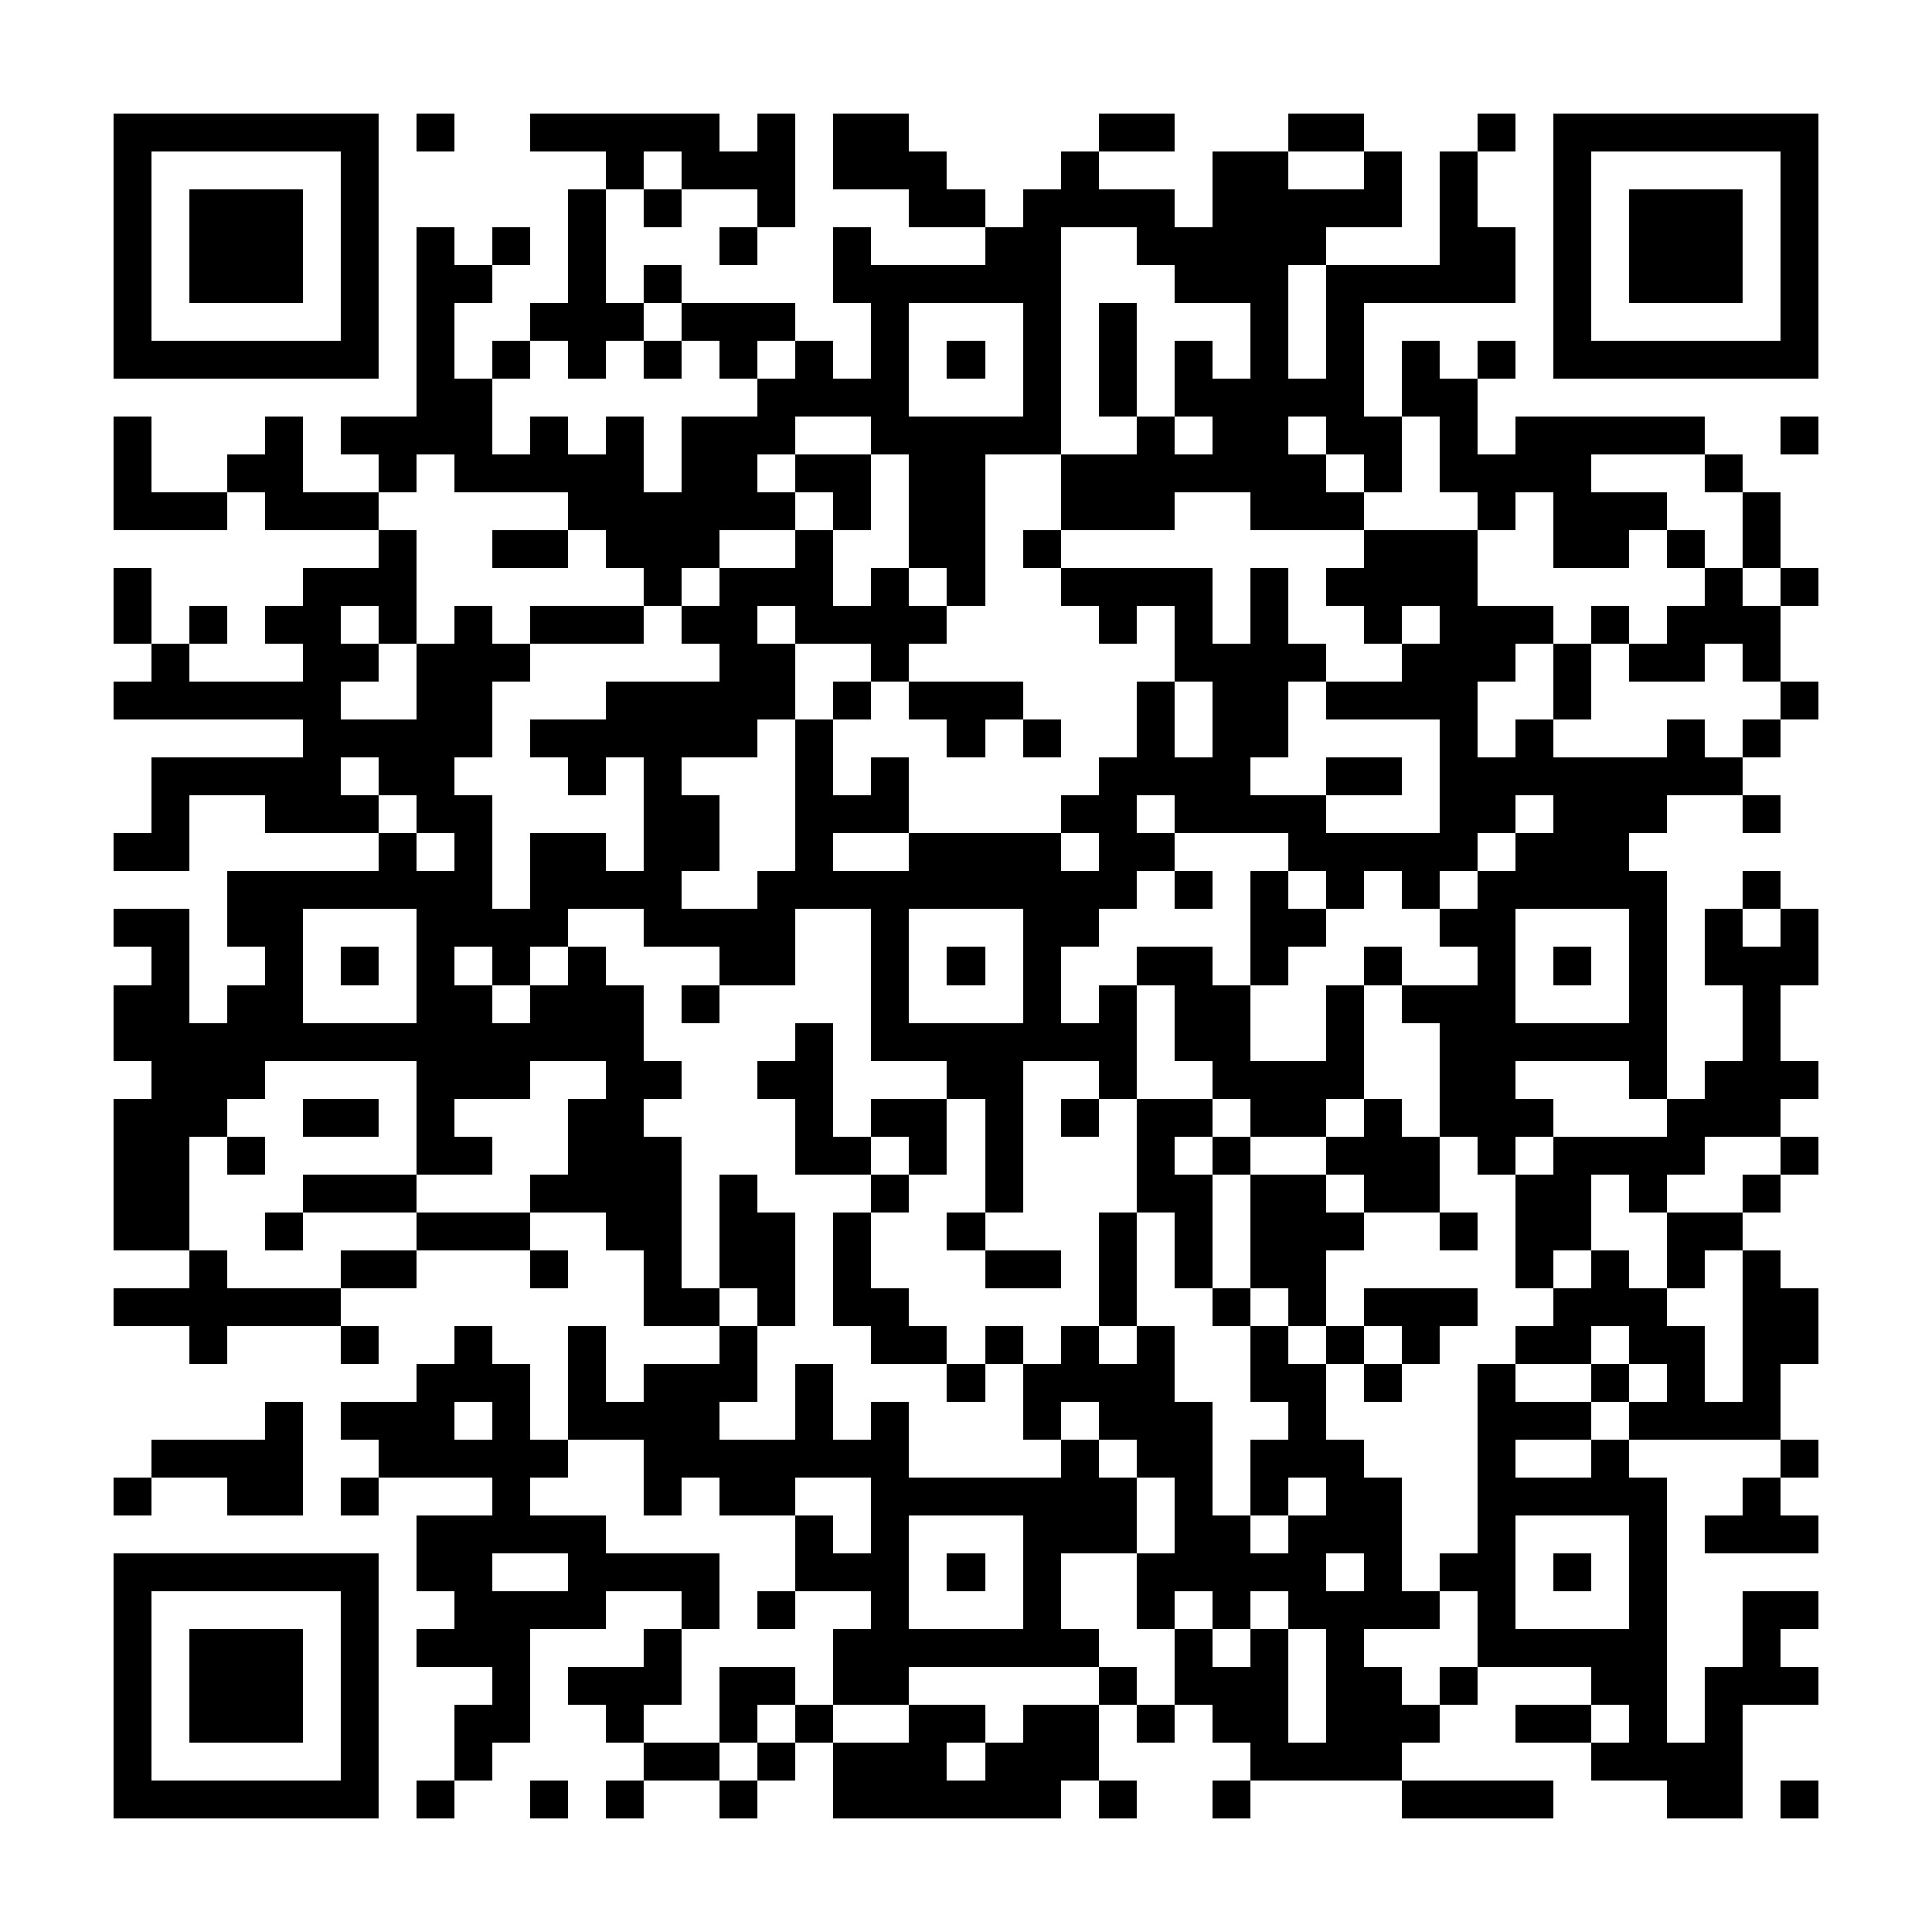 <?xml version="1.0" encoding="UTF-8"?><svg xmlns="http://www.w3.org/2000/svg" width="256" height="256" viewBox="0 0 51 51" shape-rendering="crispEdges"><rect x="0" y="0" width="51" height="51" fill="#ffffff" /><rect x="3" y="3" width="7" height="1" fill="#000000" /><rect x="11" y="3" width="1" height="1" fill="#000000" /><rect x="14" y="3" width="5" height="1" fill="#000000" /><rect x="20" y="3" width="1" height="1" fill="#000000" /><rect x="22" y="3" width="2" height="1" fill="#000000" /><rect x="29" y="3" width="2" height="1" fill="#000000" /><rect x="34" y="3" width="2" height="1" fill="#000000" /><rect x="39" y="3" width="1" height="1" fill="#000000" /><rect x="41" y="3" width="7" height="1" fill="#000000" /><rect x="3" y="4" width="1" height="1" fill="#000000" /><rect x="9" y="4" width="1" height="1" fill="#000000" /><rect x="16" y="4" width="1" height="1" fill="#000000" /><rect x="18" y="4" width="3" height="1" fill="#000000" /><rect x="22" y="4" width="3" height="1" fill="#000000" /><rect x="28" y="4" width="1" height="1" fill="#000000" /><rect x="32" y="4" width="2" height="1" fill="#000000" /><rect x="36" y="4" width="1" height="1" fill="#000000" /><rect x="38" y="4" width="1" height="1" fill="#000000" /><rect x="41" y="4" width="1" height="1" fill="#000000" /><rect x="47" y="4" width="1" height="1" fill="#000000" /><rect x="3" y="5" width="1" height="1" fill="#000000" /><rect x="5" y="5" width="3" height="1" fill="#000000" /><rect x="9" y="5" width="1" height="1" fill="#000000" /><rect x="15" y="5" width="1" height="1" fill="#000000" /><rect x="17" y="5" width="1" height="1" fill="#000000" /><rect x="20" y="5" width="1" height="1" fill="#000000" /><rect x="24" y="5" width="2" height="1" fill="#000000" /><rect x="27" y="5" width="4" height="1" fill="#000000" /><rect x="32" y="5" width="5" height="1" fill="#000000" /><rect x="38" y="5" width="1" height="1" fill="#000000" /><rect x="41" y="5" width="1" height="1" fill="#000000" /><rect x="43" y="5" width="3" height="1" fill="#000000" /><rect x="47" y="5" width="1" height="1" fill="#000000" /><rect x="3" y="6" width="1" height="1" fill="#000000" /><rect x="5" y="6" width="3" height="1" fill="#000000" /><rect x="9" y="6" width="1" height="1" fill="#000000" /><rect x="11" y="6" width="1" height="1" fill="#000000" /><rect x="13" y="6" width="1" height="1" fill="#000000" /><rect x="15" y="6" width="1" height="1" fill="#000000" /><rect x="19" y="6" width="1" height="1" fill="#000000" /><rect x="22" y="6" width="1" height="1" fill="#000000" /><rect x="26" y="6" width="2" height="1" fill="#000000" /><rect x="30" y="6" width="5" height="1" fill="#000000" /><rect x="38" y="6" width="2" height="1" fill="#000000" /><rect x="41" y="6" width="1" height="1" fill="#000000" /><rect x="43" y="6" width="3" height="1" fill="#000000" /><rect x="47" y="6" width="1" height="1" fill="#000000" /><rect x="3" y="7" width="1" height="1" fill="#000000" /><rect x="5" y="7" width="3" height="1" fill="#000000" /><rect x="9" y="7" width="1" height="1" fill="#000000" /><rect x="11" y="7" width="2" height="1" fill="#000000" /><rect x="15" y="7" width="1" height="1" fill="#000000" /><rect x="17" y="7" width="1" height="1" fill="#000000" /><rect x="22" y="7" width="6" height="1" fill="#000000" /><rect x="31" y="7" width="3" height="1" fill="#000000" /><rect x="35" y="7" width="5" height="1" fill="#000000" /><rect x="41" y="7" width="1" height="1" fill="#000000" /><rect x="43" y="7" width="3" height="1" fill="#000000" /><rect x="47" y="7" width="1" height="1" fill="#000000" /><rect x="3" y="8" width="1" height="1" fill="#000000" /><rect x="9" y="8" width="1" height="1" fill="#000000" /><rect x="11" y="8" width="1" height="1" fill="#000000" /><rect x="14" y="8" width="3" height="1" fill="#000000" /><rect x="18" y="8" width="3" height="1" fill="#000000" /><rect x="23" y="8" width="1" height="1" fill="#000000" /><rect x="27" y="8" width="1" height="1" fill="#000000" /><rect x="29" y="8" width="1" height="1" fill="#000000" /><rect x="33" y="8" width="1" height="1" fill="#000000" /><rect x="35" y="8" width="1" height="1" fill="#000000" /><rect x="41" y="8" width="1" height="1" fill="#000000" /><rect x="47" y="8" width="1" height="1" fill="#000000" /><rect x="3" y="9" width="7" height="1" fill="#000000" /><rect x="11" y="9" width="1" height="1" fill="#000000" /><rect x="13" y="9" width="1" height="1" fill="#000000" /><rect x="15" y="9" width="1" height="1" fill="#000000" /><rect x="17" y="9" width="1" height="1" fill="#000000" /><rect x="19" y="9" width="1" height="1" fill="#000000" /><rect x="21" y="9" width="1" height="1" fill="#000000" /><rect x="23" y="9" width="1" height="1" fill="#000000" /><rect x="25" y="9" width="1" height="1" fill="#000000" /><rect x="27" y="9" width="1" height="1" fill="#000000" /><rect x="29" y="9" width="1" height="1" fill="#000000" /><rect x="31" y="9" width="1" height="1" fill="#000000" /><rect x="33" y="9" width="1" height="1" fill="#000000" /><rect x="35" y="9" width="1" height="1" fill="#000000" /><rect x="37" y="9" width="1" height="1" fill="#000000" /><rect x="39" y="9" width="1" height="1" fill="#000000" /><rect x="41" y="9" width="7" height="1" fill="#000000" /><rect x="11" y="10" width="2" height="1" fill="#000000" /><rect x="20" y="10" width="4" height="1" fill="#000000" /><rect x="27" y="10" width="1" height="1" fill="#000000" /><rect x="29" y="10" width="1" height="1" fill="#000000" /><rect x="31" y="10" width="5" height="1" fill="#000000" /><rect x="37" y="10" width="2" height="1" fill="#000000" /><rect x="3" y="11" width="1" height="1" fill="#000000" /><rect x="7" y="11" width="1" height="1" fill="#000000" /><rect x="9" y="11" width="4" height="1" fill="#000000" /><rect x="14" y="11" width="1" height="1" fill="#000000" /><rect x="16" y="11" width="1" height="1" fill="#000000" /><rect x="18" y="11" width="3" height="1" fill="#000000" /><rect x="23" y="11" width="5" height="1" fill="#000000" /><rect x="30" y="11" width="1" height="1" fill="#000000" /><rect x="32" y="11" width="2" height="1" fill="#000000" /><rect x="35" y="11" width="2" height="1" fill="#000000" /><rect x="38" y="11" width="1" height="1" fill="#000000" /><rect x="40" y="11" width="5" height="1" fill="#000000" /><rect x="47" y="11" width="1" height="1" fill="#000000" /><rect x="3" y="12" width="1" height="1" fill="#000000" /><rect x="6" y="12" width="2" height="1" fill="#000000" /><rect x="10" y="12" width="1" height="1" fill="#000000" /><rect x="12" y="12" width="5" height="1" fill="#000000" /><rect x="18" y="12" width="2" height="1" fill="#000000" /><rect x="21" y="12" width="2" height="1" fill="#000000" /><rect x="24" y="12" width="2" height="1" fill="#000000" /><rect x="28" y="12" width="7" height="1" fill="#000000" /><rect x="36" y="12" width="1" height="1" fill="#000000" /><rect x="38" y="12" width="4" height="1" fill="#000000" /><rect x="45" y="12" width="1" height="1" fill="#000000" /><rect x="3" y="13" width="3" height="1" fill="#000000" /><rect x="7" y="13" width="3" height="1" fill="#000000" /><rect x="15" y="13" width="6" height="1" fill="#000000" /><rect x="22" y="13" width="1" height="1" fill="#000000" /><rect x="24" y="13" width="2" height="1" fill="#000000" /><rect x="28" y="13" width="3" height="1" fill="#000000" /><rect x="33" y="13" width="3" height="1" fill="#000000" /><rect x="39" y="13" width="1" height="1" fill="#000000" /><rect x="41" y="13" width="3" height="1" fill="#000000" /><rect x="46" y="13" width="1" height="1" fill="#000000" /><rect x="10" y="14" width="1" height="1" fill="#000000" /><rect x="13" y="14" width="2" height="1" fill="#000000" /><rect x="16" y="14" width="3" height="1" fill="#000000" /><rect x="21" y="14" width="1" height="1" fill="#000000" /><rect x="24" y="14" width="2" height="1" fill="#000000" /><rect x="27" y="14" width="1" height="1" fill="#000000" /><rect x="36" y="14" width="3" height="1" fill="#000000" /><rect x="41" y="14" width="2" height="1" fill="#000000" /><rect x="44" y="14" width="1" height="1" fill="#000000" /><rect x="46" y="14" width="1" height="1" fill="#000000" /><rect x="3" y="15" width="1" height="1" fill="#000000" /><rect x="8" y="15" width="3" height="1" fill="#000000" /><rect x="17" y="15" width="1" height="1" fill="#000000" /><rect x="19" y="15" width="3" height="1" fill="#000000" /><rect x="23" y="15" width="1" height="1" fill="#000000" /><rect x="25" y="15" width="1" height="1" fill="#000000" /><rect x="28" y="15" width="4" height="1" fill="#000000" /><rect x="33" y="15" width="1" height="1" fill="#000000" /><rect x="35" y="15" width="4" height="1" fill="#000000" /><rect x="45" y="15" width="1" height="1" fill="#000000" /><rect x="47" y="15" width="1" height="1" fill="#000000" /><rect x="3" y="16" width="1" height="1" fill="#000000" /><rect x="5" y="16" width="1" height="1" fill="#000000" /><rect x="7" y="16" width="2" height="1" fill="#000000" /><rect x="10" y="16" width="1" height="1" fill="#000000" /><rect x="12" y="16" width="1" height="1" fill="#000000" /><rect x="14" y="16" width="3" height="1" fill="#000000" /><rect x="18" y="16" width="2" height="1" fill="#000000" /><rect x="21" y="16" width="4" height="1" fill="#000000" /><rect x="29" y="16" width="1" height="1" fill="#000000" /><rect x="31" y="16" width="1" height="1" fill="#000000" /><rect x="33" y="16" width="1" height="1" fill="#000000" /><rect x="36" y="16" width="1" height="1" fill="#000000" /><rect x="38" y="16" width="3" height="1" fill="#000000" /><rect x="42" y="16" width="1" height="1" fill="#000000" /><rect x="44" y="16" width="3" height="1" fill="#000000" /><rect x="4" y="17" width="1" height="1" fill="#000000" /><rect x="8" y="17" width="2" height="1" fill="#000000" /><rect x="11" y="17" width="3" height="1" fill="#000000" /><rect x="19" y="17" width="2" height="1" fill="#000000" /><rect x="23" y="17" width="1" height="1" fill="#000000" /><rect x="31" y="17" width="4" height="1" fill="#000000" /><rect x="37" y="17" width="3" height="1" fill="#000000" /><rect x="41" y="17" width="1" height="1" fill="#000000" /><rect x="43" y="17" width="2" height="1" fill="#000000" /><rect x="46" y="17" width="1" height="1" fill="#000000" /><rect x="3" y="18" width="6" height="1" fill="#000000" /><rect x="11" y="18" width="2" height="1" fill="#000000" /><rect x="16" y="18" width="5" height="1" fill="#000000" /><rect x="22" y="18" width="1" height="1" fill="#000000" /><rect x="24" y="18" width="3" height="1" fill="#000000" /><rect x="30" y="18" width="1" height="1" fill="#000000" /><rect x="32" y="18" width="2" height="1" fill="#000000" /><rect x="35" y="18" width="4" height="1" fill="#000000" /><rect x="41" y="18" width="1" height="1" fill="#000000" /><rect x="47" y="18" width="1" height="1" fill="#000000" /><rect x="8" y="19" width="5" height="1" fill="#000000" /><rect x="14" y="19" width="6" height="1" fill="#000000" /><rect x="21" y="19" width="1" height="1" fill="#000000" /><rect x="25" y="19" width="1" height="1" fill="#000000" /><rect x="27" y="19" width="1" height="1" fill="#000000" /><rect x="30" y="19" width="1" height="1" fill="#000000" /><rect x="32" y="19" width="2" height="1" fill="#000000" /><rect x="38" y="19" width="1" height="1" fill="#000000" /><rect x="40" y="19" width="1" height="1" fill="#000000" /><rect x="44" y="19" width="1" height="1" fill="#000000" /><rect x="46" y="19" width="1" height="1" fill="#000000" /><rect x="4" y="20" width="5" height="1" fill="#000000" /><rect x="10" y="20" width="2" height="1" fill="#000000" /><rect x="15" y="20" width="1" height="1" fill="#000000" /><rect x="17" y="20" width="1" height="1" fill="#000000" /><rect x="21" y="20" width="1" height="1" fill="#000000" /><rect x="23" y="20" width="1" height="1" fill="#000000" /><rect x="29" y="20" width="4" height="1" fill="#000000" /><rect x="35" y="20" width="2" height="1" fill="#000000" /><rect x="38" y="20" width="8" height="1" fill="#000000" /><rect x="4" y="21" width="1" height="1" fill="#000000" /><rect x="7" y="21" width="3" height="1" fill="#000000" /><rect x="11" y="21" width="2" height="1" fill="#000000" /><rect x="17" y="21" width="2" height="1" fill="#000000" /><rect x="21" y="21" width="3" height="1" fill="#000000" /><rect x="28" y="21" width="2" height="1" fill="#000000" /><rect x="31" y="21" width="4" height="1" fill="#000000" /><rect x="38" y="21" width="2" height="1" fill="#000000" /><rect x="41" y="21" width="3" height="1" fill="#000000" /><rect x="46" y="21" width="1" height="1" fill="#000000" /><rect x="3" y="22" width="2" height="1" fill="#000000" /><rect x="10" y="22" width="1" height="1" fill="#000000" /><rect x="12" y="22" width="1" height="1" fill="#000000" /><rect x="14" y="22" width="2" height="1" fill="#000000" /><rect x="17" y="22" width="2" height="1" fill="#000000" /><rect x="21" y="22" width="1" height="1" fill="#000000" /><rect x="24" y="22" width="4" height="1" fill="#000000" /><rect x="29" y="22" width="2" height="1" fill="#000000" /><rect x="34" y="22" width="5" height="1" fill="#000000" /><rect x="40" y="22" width="3" height="1" fill="#000000" /><rect x="6" y="23" width="7" height="1" fill="#000000" /><rect x="14" y="23" width="4" height="1" fill="#000000" /><rect x="20" y="23" width="10" height="1" fill="#000000" /><rect x="31" y="23" width="1" height="1" fill="#000000" /><rect x="33" y="23" width="1" height="1" fill="#000000" /><rect x="35" y="23" width="1" height="1" fill="#000000" /><rect x="37" y="23" width="1" height="1" fill="#000000" /><rect x="39" y="23" width="5" height="1" fill="#000000" /><rect x="46" y="23" width="1" height="1" fill="#000000" /><rect x="3" y="24" width="2" height="1" fill="#000000" /><rect x="6" y="24" width="2" height="1" fill="#000000" /><rect x="11" y="24" width="4" height="1" fill="#000000" /><rect x="17" y="24" width="4" height="1" fill="#000000" /><rect x="23" y="24" width="1" height="1" fill="#000000" /><rect x="27" y="24" width="2" height="1" fill="#000000" /><rect x="33" y="24" width="2" height="1" fill="#000000" /><rect x="38" y="24" width="2" height="1" fill="#000000" /><rect x="43" y="24" width="1" height="1" fill="#000000" /><rect x="45" y="24" width="1" height="1" fill="#000000" /><rect x="47" y="24" width="1" height="1" fill="#000000" /><rect x="4" y="25" width="1" height="1" fill="#000000" /><rect x="7" y="25" width="1" height="1" fill="#000000" /><rect x="9" y="25" width="1" height="1" fill="#000000" /><rect x="11" y="25" width="1" height="1" fill="#000000" /><rect x="13" y="25" width="1" height="1" fill="#000000" /><rect x="15" y="25" width="1" height="1" fill="#000000" /><rect x="19" y="25" width="2" height="1" fill="#000000" /><rect x="23" y="25" width="1" height="1" fill="#000000" /><rect x="25" y="25" width="1" height="1" fill="#000000" /><rect x="27" y="25" width="1" height="1" fill="#000000" /><rect x="30" y="25" width="2" height="1" fill="#000000" /><rect x="33" y="25" width="1" height="1" fill="#000000" /><rect x="36" y="25" width="1" height="1" fill="#000000" /><rect x="39" y="25" width="1" height="1" fill="#000000" /><rect x="41" y="25" width="1" height="1" fill="#000000" /><rect x="43" y="25" width="1" height="1" fill="#000000" /><rect x="45" y="25" width="3" height="1" fill="#000000" /><rect x="3" y="26" width="2" height="1" fill="#000000" /><rect x="6" y="26" width="2" height="1" fill="#000000" /><rect x="11" y="26" width="2" height="1" fill="#000000" /><rect x="14" y="26" width="3" height="1" fill="#000000" /><rect x="18" y="26" width="1" height="1" fill="#000000" /><rect x="23" y="26" width="1" height="1" fill="#000000" /><rect x="27" y="26" width="1" height="1" fill="#000000" /><rect x="29" y="26" width="1" height="1" fill="#000000" /><rect x="31" y="26" width="2" height="1" fill="#000000" /><rect x="35" y="26" width="1" height="1" fill="#000000" /><rect x="37" y="26" width="3" height="1" fill="#000000" /><rect x="43" y="26" width="1" height="1" fill="#000000" /><rect x="46" y="26" width="1" height="1" fill="#000000" /><rect x="3" y="27" width="14" height="1" fill="#000000" /><rect x="21" y="27" width="1" height="1" fill="#000000" /><rect x="23" y="27" width="7" height="1" fill="#000000" /><rect x="31" y="27" width="2" height="1" fill="#000000" /><rect x="35" y="27" width="1" height="1" fill="#000000" /><rect x="38" y="27" width="6" height="1" fill="#000000" /><rect x="46" y="27" width="1" height="1" fill="#000000" /><rect x="4" y="28" width="3" height="1" fill="#000000" /><rect x="11" y="28" width="3" height="1" fill="#000000" /><rect x="16" y="28" width="2" height="1" fill="#000000" /><rect x="20" y="28" width="2" height="1" fill="#000000" /><rect x="25" y="28" width="2" height="1" fill="#000000" /><rect x="29" y="28" width="1" height="1" fill="#000000" /><rect x="32" y="28" width="4" height="1" fill="#000000" /><rect x="38" y="28" width="2" height="1" fill="#000000" /><rect x="43" y="28" width="1" height="1" fill="#000000" /><rect x="45" y="28" width="3" height="1" fill="#000000" /><rect x="3" y="29" width="3" height="1" fill="#000000" /><rect x="8" y="29" width="2" height="1" fill="#000000" /><rect x="11" y="29" width="1" height="1" fill="#000000" /><rect x="15" y="29" width="2" height="1" fill="#000000" /><rect x="21" y="29" width="1" height="1" fill="#000000" /><rect x="23" y="29" width="2" height="1" fill="#000000" /><rect x="26" y="29" width="1" height="1" fill="#000000" /><rect x="28" y="29" width="1" height="1" fill="#000000" /><rect x="30" y="29" width="2" height="1" fill="#000000" /><rect x="33" y="29" width="2" height="1" fill="#000000" /><rect x="36" y="29" width="1" height="1" fill="#000000" /><rect x="38" y="29" width="3" height="1" fill="#000000" /><rect x="44" y="29" width="3" height="1" fill="#000000" /><rect x="3" y="30" width="2" height="1" fill="#000000" /><rect x="6" y="30" width="1" height="1" fill="#000000" /><rect x="11" y="30" width="2" height="1" fill="#000000" /><rect x="15" y="30" width="3" height="1" fill="#000000" /><rect x="21" y="30" width="2" height="1" fill="#000000" /><rect x="24" y="30" width="1" height="1" fill="#000000" /><rect x="26" y="30" width="1" height="1" fill="#000000" /><rect x="30" y="30" width="1" height="1" fill="#000000" /><rect x="32" y="30" width="1" height="1" fill="#000000" /><rect x="35" y="30" width="3" height="1" fill="#000000" /><rect x="39" y="30" width="1" height="1" fill="#000000" /><rect x="41" y="30" width="4" height="1" fill="#000000" /><rect x="47" y="30" width="1" height="1" fill="#000000" /><rect x="3" y="31" width="2" height="1" fill="#000000" /><rect x="8" y="31" width="3" height="1" fill="#000000" /><rect x="14" y="31" width="4" height="1" fill="#000000" /><rect x="19" y="31" width="1" height="1" fill="#000000" /><rect x="23" y="31" width="1" height="1" fill="#000000" /><rect x="26" y="31" width="1" height="1" fill="#000000" /><rect x="30" y="31" width="2" height="1" fill="#000000" /><rect x="33" y="31" width="2" height="1" fill="#000000" /><rect x="36" y="31" width="2" height="1" fill="#000000" /><rect x="40" y="31" width="2" height="1" fill="#000000" /><rect x="43" y="31" width="1" height="1" fill="#000000" /><rect x="46" y="31" width="1" height="1" fill="#000000" /><rect x="3" y="32" width="2" height="1" fill="#000000" /><rect x="7" y="32" width="1" height="1" fill="#000000" /><rect x="11" y="32" width="3" height="1" fill="#000000" /><rect x="16" y="32" width="2" height="1" fill="#000000" /><rect x="19" y="32" width="2" height="1" fill="#000000" /><rect x="22" y="32" width="1" height="1" fill="#000000" /><rect x="25" y="32" width="1" height="1" fill="#000000" /><rect x="29" y="32" width="1" height="1" fill="#000000" /><rect x="31" y="32" width="1" height="1" fill="#000000" /><rect x="33" y="32" width="3" height="1" fill="#000000" /><rect x="38" y="32" width="1" height="1" fill="#000000" /><rect x="40" y="32" width="2" height="1" fill="#000000" /><rect x="44" y="32" width="2" height="1" fill="#000000" /><rect x="5" y="33" width="1" height="1" fill="#000000" /><rect x="9" y="33" width="2" height="1" fill="#000000" /><rect x="14" y="33" width="1" height="1" fill="#000000" /><rect x="17" y="33" width="1" height="1" fill="#000000" /><rect x="19" y="33" width="2" height="1" fill="#000000" /><rect x="22" y="33" width="1" height="1" fill="#000000" /><rect x="26" y="33" width="2" height="1" fill="#000000" /><rect x="29" y="33" width="1" height="1" fill="#000000" /><rect x="31" y="33" width="1" height="1" fill="#000000" /><rect x="33" y="33" width="2" height="1" fill="#000000" /><rect x="40" y="33" width="1" height="1" fill="#000000" /><rect x="42" y="33" width="1" height="1" fill="#000000" /><rect x="44" y="33" width="1" height="1" fill="#000000" /><rect x="46" y="33" width="1" height="1" fill="#000000" /><rect x="3" y="34" width="6" height="1" fill="#000000" /><rect x="17" y="34" width="2" height="1" fill="#000000" /><rect x="20" y="34" width="1" height="1" fill="#000000" /><rect x="22" y="34" width="2" height="1" fill="#000000" /><rect x="29" y="34" width="1" height="1" fill="#000000" /><rect x="32" y="34" width="1" height="1" fill="#000000" /><rect x="34" y="34" width="1" height="1" fill="#000000" /><rect x="36" y="34" width="3" height="1" fill="#000000" /><rect x="41" y="34" width="3" height="1" fill="#000000" /><rect x="46" y="34" width="2" height="1" fill="#000000" /><rect x="5" y="35" width="1" height="1" fill="#000000" /><rect x="9" y="35" width="1" height="1" fill="#000000" /><rect x="12" y="35" width="1" height="1" fill="#000000" /><rect x="15" y="35" width="1" height="1" fill="#000000" /><rect x="19" y="35" width="1" height="1" fill="#000000" /><rect x="23" y="35" width="2" height="1" fill="#000000" /><rect x="26" y="35" width="1" height="1" fill="#000000" /><rect x="28" y="35" width="1" height="1" fill="#000000" /><rect x="30" y="35" width="1" height="1" fill="#000000" /><rect x="33" y="35" width="1" height="1" fill="#000000" /><rect x="35" y="35" width="1" height="1" fill="#000000" /><rect x="37" y="35" width="1" height="1" fill="#000000" /><rect x="40" y="35" width="2" height="1" fill="#000000" /><rect x="43" y="35" width="2" height="1" fill="#000000" /><rect x="46" y="35" width="2" height="1" fill="#000000" /><rect x="11" y="36" width="3" height="1" fill="#000000" /><rect x="15" y="36" width="1" height="1" fill="#000000" /><rect x="17" y="36" width="3" height="1" fill="#000000" /><rect x="21" y="36" width="1" height="1" fill="#000000" /><rect x="25" y="36" width="1" height="1" fill="#000000" /><rect x="27" y="36" width="4" height="1" fill="#000000" /><rect x="33" y="36" width="2" height="1" fill="#000000" /><rect x="36" y="36" width="1" height="1" fill="#000000" /><rect x="39" y="36" width="1" height="1" fill="#000000" /><rect x="42" y="36" width="1" height="1" fill="#000000" /><rect x="44" y="36" width="1" height="1" fill="#000000" /><rect x="46" y="36" width="1" height="1" fill="#000000" /><rect x="7" y="37" width="1" height="1" fill="#000000" /><rect x="9" y="37" width="3" height="1" fill="#000000" /><rect x="13" y="37" width="1" height="1" fill="#000000" /><rect x="15" y="37" width="4" height="1" fill="#000000" /><rect x="21" y="37" width="1" height="1" fill="#000000" /><rect x="23" y="37" width="1" height="1" fill="#000000" /><rect x="27" y="37" width="1" height="1" fill="#000000" /><rect x="29" y="37" width="3" height="1" fill="#000000" /><rect x="34" y="37" width="1" height="1" fill="#000000" /><rect x="39" y="37" width="3" height="1" fill="#000000" /><rect x="43" y="37" width="4" height="1" fill="#000000" /><rect x="4" y="38" width="4" height="1" fill="#000000" /><rect x="10" y="38" width="5" height="1" fill="#000000" /><rect x="17" y="38" width="7" height="1" fill="#000000" /><rect x="28" y="38" width="1" height="1" fill="#000000" /><rect x="30" y="38" width="2" height="1" fill="#000000" /><rect x="33" y="38" width="3" height="1" fill="#000000" /><rect x="39" y="38" width="1" height="1" fill="#000000" /><rect x="42" y="38" width="1" height="1" fill="#000000" /><rect x="47" y="38" width="1" height="1" fill="#000000" /><rect x="3" y="39" width="1" height="1" fill="#000000" /><rect x="6" y="39" width="2" height="1" fill="#000000" /><rect x="9" y="39" width="1" height="1" fill="#000000" /><rect x="13" y="39" width="1" height="1" fill="#000000" /><rect x="17" y="39" width="1" height="1" fill="#000000" /><rect x="19" y="39" width="2" height="1" fill="#000000" /><rect x="23" y="39" width="7" height="1" fill="#000000" /><rect x="31" y="39" width="1" height="1" fill="#000000" /><rect x="33" y="39" width="1" height="1" fill="#000000" /><rect x="35" y="39" width="2" height="1" fill="#000000" /><rect x="39" y="39" width="5" height="1" fill="#000000" /><rect x="46" y="39" width="1" height="1" fill="#000000" /><rect x="11" y="40" width="5" height="1" fill="#000000" /><rect x="21" y="40" width="1" height="1" fill="#000000" /><rect x="23" y="40" width="1" height="1" fill="#000000" /><rect x="27" y="40" width="3" height="1" fill="#000000" /><rect x="31" y="40" width="2" height="1" fill="#000000" /><rect x="34" y="40" width="3" height="1" fill="#000000" /><rect x="39" y="40" width="1" height="1" fill="#000000" /><rect x="43" y="40" width="1" height="1" fill="#000000" /><rect x="45" y="40" width="3" height="1" fill="#000000" /><rect x="3" y="41" width="7" height="1" fill="#000000" /><rect x="11" y="41" width="2" height="1" fill="#000000" /><rect x="15" y="41" width="4" height="1" fill="#000000" /><rect x="21" y="41" width="3" height="1" fill="#000000" /><rect x="25" y="41" width="1" height="1" fill="#000000" /><rect x="27" y="41" width="1" height="1" fill="#000000" /><rect x="30" y="41" width="5" height="1" fill="#000000" /><rect x="36" y="41" width="1" height="1" fill="#000000" /><rect x="38" y="41" width="2" height="1" fill="#000000" /><rect x="41" y="41" width="1" height="1" fill="#000000" /><rect x="43" y="41" width="1" height="1" fill="#000000" /><rect x="3" y="42" width="1" height="1" fill="#000000" /><rect x="9" y="42" width="1" height="1" fill="#000000" /><rect x="12" y="42" width="4" height="1" fill="#000000" /><rect x="18" y="42" width="1" height="1" fill="#000000" /><rect x="20" y="42" width="1" height="1" fill="#000000" /><rect x="23" y="42" width="1" height="1" fill="#000000" /><rect x="27" y="42" width="1" height="1" fill="#000000" /><rect x="30" y="42" width="1" height="1" fill="#000000" /><rect x="32" y="42" width="1" height="1" fill="#000000" /><rect x="34" y="42" width="4" height="1" fill="#000000" /><rect x="39" y="42" width="1" height="1" fill="#000000" /><rect x="43" y="42" width="1" height="1" fill="#000000" /><rect x="46" y="42" width="2" height="1" fill="#000000" /><rect x="3" y="43" width="1" height="1" fill="#000000" /><rect x="5" y="43" width="3" height="1" fill="#000000" /><rect x="9" y="43" width="1" height="1" fill="#000000" /><rect x="11" y="43" width="3" height="1" fill="#000000" /><rect x="17" y="43" width="1" height="1" fill="#000000" /><rect x="22" y="43" width="7" height="1" fill="#000000" /><rect x="31" y="43" width="1" height="1" fill="#000000" /><rect x="33" y="43" width="1" height="1" fill="#000000" /><rect x="35" y="43" width="1" height="1" fill="#000000" /><rect x="39" y="43" width="5" height="1" fill="#000000" /><rect x="46" y="43" width="1" height="1" fill="#000000" /><rect x="3" y="44" width="1" height="1" fill="#000000" /><rect x="5" y="44" width="3" height="1" fill="#000000" /><rect x="9" y="44" width="1" height="1" fill="#000000" /><rect x="13" y="44" width="1" height="1" fill="#000000" /><rect x="15" y="44" width="3" height="1" fill="#000000" /><rect x="19" y="44" width="2" height="1" fill="#000000" /><rect x="22" y="44" width="2" height="1" fill="#000000" /><rect x="29" y="44" width="1" height="1" fill="#000000" /><rect x="31" y="44" width="3" height="1" fill="#000000" /><rect x="35" y="44" width="2" height="1" fill="#000000" /><rect x="38" y="44" width="1" height="1" fill="#000000" /><rect x="42" y="44" width="2" height="1" fill="#000000" /><rect x="45" y="44" width="3" height="1" fill="#000000" /><rect x="3" y="45" width="1" height="1" fill="#000000" /><rect x="5" y="45" width="3" height="1" fill="#000000" /><rect x="9" y="45" width="1" height="1" fill="#000000" /><rect x="12" y="45" width="2" height="1" fill="#000000" /><rect x="16" y="45" width="1" height="1" fill="#000000" /><rect x="19" y="45" width="1" height="1" fill="#000000" /><rect x="21" y="45" width="1" height="1" fill="#000000" /><rect x="24" y="45" width="2" height="1" fill="#000000" /><rect x="27" y="45" width="2" height="1" fill="#000000" /><rect x="30" y="45" width="1" height="1" fill="#000000" /><rect x="32" y="45" width="2" height="1" fill="#000000" /><rect x="35" y="45" width="3" height="1" fill="#000000" /><rect x="40" y="45" width="2" height="1" fill="#000000" /><rect x="43" y="45" width="1" height="1" fill="#000000" /><rect x="45" y="45" width="1" height="1" fill="#000000" /><rect x="3" y="46" width="1" height="1" fill="#000000" /><rect x="9" y="46" width="1" height="1" fill="#000000" /><rect x="12" y="46" width="1" height="1" fill="#000000" /><rect x="17" y="46" width="2" height="1" fill="#000000" /><rect x="20" y="46" width="1" height="1" fill="#000000" /><rect x="22" y="46" width="3" height="1" fill="#000000" /><rect x="26" y="46" width="3" height="1" fill="#000000" /><rect x="33" y="46" width="4" height="1" fill="#000000" /><rect x="42" y="46" width="4" height="1" fill="#000000" /><rect x="3" y="47" width="7" height="1" fill="#000000" /><rect x="11" y="47" width="1" height="1" fill="#000000" /><rect x="14" y="47" width="1" height="1" fill="#000000" /><rect x="16" y="47" width="1" height="1" fill="#000000" /><rect x="19" y="47" width="1" height="1" fill="#000000" /><rect x="22" y="47" width="6" height="1" fill="#000000" /><rect x="29" y="47" width="1" height="1" fill="#000000" /><rect x="32" y="47" width="1" height="1" fill="#000000" /><rect x="37" y="47" width="4" height="1" fill="#000000" /><rect x="44" y="47" width="2" height="1" fill="#000000" /><rect x="47" y="47" width="1" height="1" fill="#000000" /></svg>